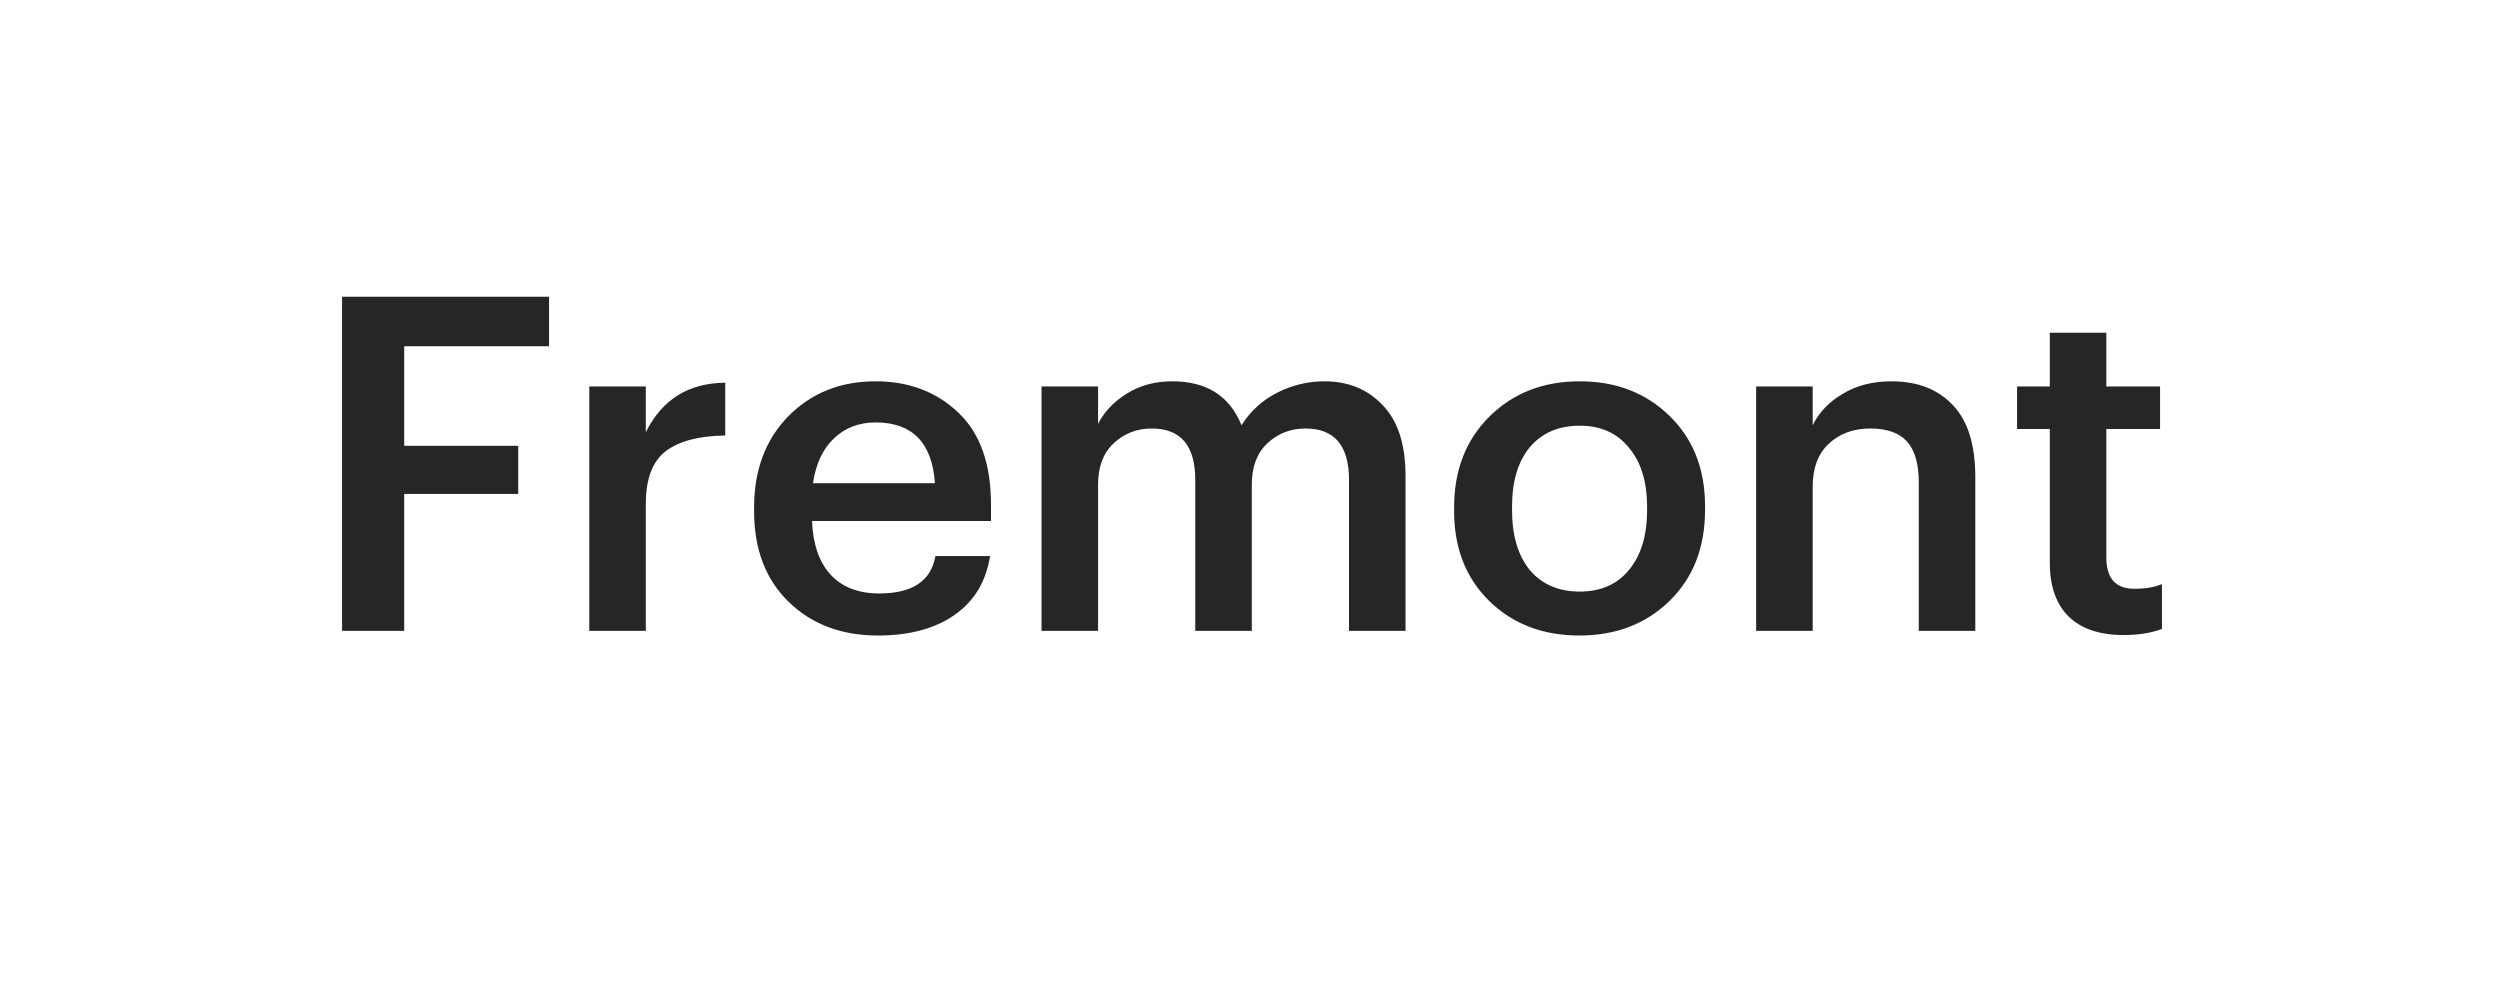 <?xml version="1.0" encoding="UTF-8"?> <svg xmlns="http://www.w3.org/2000/svg" width="107" height="42" viewBox="0 0 107 42" fill="none"> <g filter="url(#filter0_d_251_2717)"> <rect x="3" y="3" width="101" height="36" rx="10" fill="white" shape-rendering="crispEdges"></rect> <path d="M14.64 27V12.7H23.5V14.82H17.3V19.08H22.18V21.14H17.3V27H14.64ZM25.221 27V16.54H27.641V18.5C28.335 17.1 29.468 16.393 31.041 16.38V18.64C29.908 18.653 29.055 18.88 28.481 19.32C27.921 19.76 27.641 20.507 27.641 21.56V27H25.221ZM37.575 27.2C36.015 27.2 34.742 26.72 33.755 25.76C32.769 24.8 32.275 23.507 32.275 21.88V21.72C32.275 20.12 32.762 18.82 33.735 17.82C34.722 16.82 35.968 16.32 37.475 16.32C38.889 16.32 40.062 16.76 40.995 17.64C41.942 18.52 42.415 19.84 42.415 21.6V22.3H34.755C34.795 23.3 35.062 24.067 35.555 24.6C36.048 25.133 36.742 25.4 37.635 25.4C39.048 25.4 39.849 24.867 40.035 23.8H42.375C42.202 24.893 41.695 25.733 40.855 26.32C40.015 26.907 38.922 27.2 37.575 27.2ZM34.795 20.68H40.015C39.895 18.947 39.048 18.08 37.475 18.08C36.755 18.08 36.155 18.313 35.675 18.78C35.209 19.233 34.915 19.867 34.795 20.68ZM44.577 27V16.54H46.997V18.14C47.263 17.62 47.677 17.187 48.237 16.84C48.797 16.493 49.443 16.32 50.177 16.32C51.643 16.32 52.63 16.947 53.137 18.2C53.523 17.587 54.037 17.12 54.677 16.8C55.317 16.48 55.983 16.32 56.677 16.32C57.703 16.32 58.537 16.66 59.177 17.34C59.83 18.007 60.157 19.02 60.157 20.38V27H57.737V20.54C57.737 19.073 57.117 18.34 55.877 18.34C55.237 18.34 54.69 18.553 54.237 18.98C53.797 19.393 53.577 19.98 53.577 20.74V27H51.157V20.54C51.157 19.073 50.537 18.34 49.297 18.34C48.657 18.34 48.11 18.553 47.657 18.98C47.217 19.393 46.997 19.98 46.997 20.74V27H44.577ZM67.616 25.32C68.509 25.32 69.209 25.013 69.716 24.4C70.236 23.773 70.496 22.92 70.496 21.84V21.7C70.496 20.62 70.236 19.773 69.716 19.16C69.209 18.533 68.509 18.22 67.616 18.22C66.709 18.22 65.996 18.527 65.476 19.14C64.969 19.753 64.716 20.6 64.716 21.68V21.84C64.716 22.92 64.969 23.773 65.476 24.4C65.996 25.013 66.709 25.32 67.616 25.32ZM71.456 25.72C70.443 26.707 69.156 27.2 67.596 27.2C66.036 27.2 64.749 26.707 63.736 25.72C62.736 24.733 62.236 23.453 62.236 21.88V21.72C62.236 20.12 62.743 18.82 63.756 17.82C64.769 16.82 66.056 16.32 67.616 16.32C69.163 16.32 70.443 16.813 71.456 17.8C72.469 18.787 72.976 20.073 72.976 21.66V21.82C72.976 23.433 72.469 24.733 71.456 25.72ZM75.163 27V16.54H77.583V18.2C77.849 17.653 78.276 17.207 78.863 16.86C79.449 16.5 80.149 16.32 80.963 16.32C82.069 16.32 82.943 16.66 83.583 17.34C84.223 18.007 84.543 19.033 84.543 20.42V27H82.123V20.64C82.123 19.853 81.956 19.273 81.623 18.9C81.289 18.527 80.763 18.34 80.043 18.34C79.323 18.34 78.729 18.56 78.263 19C77.809 19.427 77.583 20.04 77.583 20.84V27H75.163ZM90.891 27.18C89.864 27.18 89.077 26.913 88.531 26.38C87.997 25.847 87.731 25.08 87.731 24.08V18.36H86.331V16.54H87.731V14.24H90.151V16.54H92.451V18.36H90.151V23.86C90.151 24.753 90.551 25.2 91.351 25.2C91.817 25.2 92.211 25.133 92.531 25V26.92C92.064 27.093 91.517 27.18 90.891 27.18Z" fill="#262626"></path> </g> <defs> <filter id="filter0_d_251_2717" x="0" y="0" width="107" height="42" filterUnits="userSpaceOnUse" color-interpolation-filters="sRGB"> <feFlood flood-opacity="0" result="BackgroundImageFix"></feFlood> <feColorMatrix in="SourceAlpha" type="matrix" values="0 0 0 0 0 0 0 0 0 0 0 0 0 0 0 0 0 0 127 0" result="hardAlpha"></feColorMatrix> <feOffset></feOffset> <feGaussianBlur stdDeviation="1.5"></feGaussianBlur> <feComposite in2="hardAlpha" operator="out"></feComposite> <feColorMatrix type="matrix" values="0 0 0 0 0 0 0 0 0 0 0 0 0 0 0 0 0 0 0.15 0"></feColorMatrix> <feBlend mode="normal" in2="BackgroundImageFix" result="effect1_dropShadow_251_2717"></feBlend> <feBlend mode="normal" in="SourceGraphic" in2="effect1_dropShadow_251_2717" result="shape"></feBlend> </filter> </defs> </svg> 